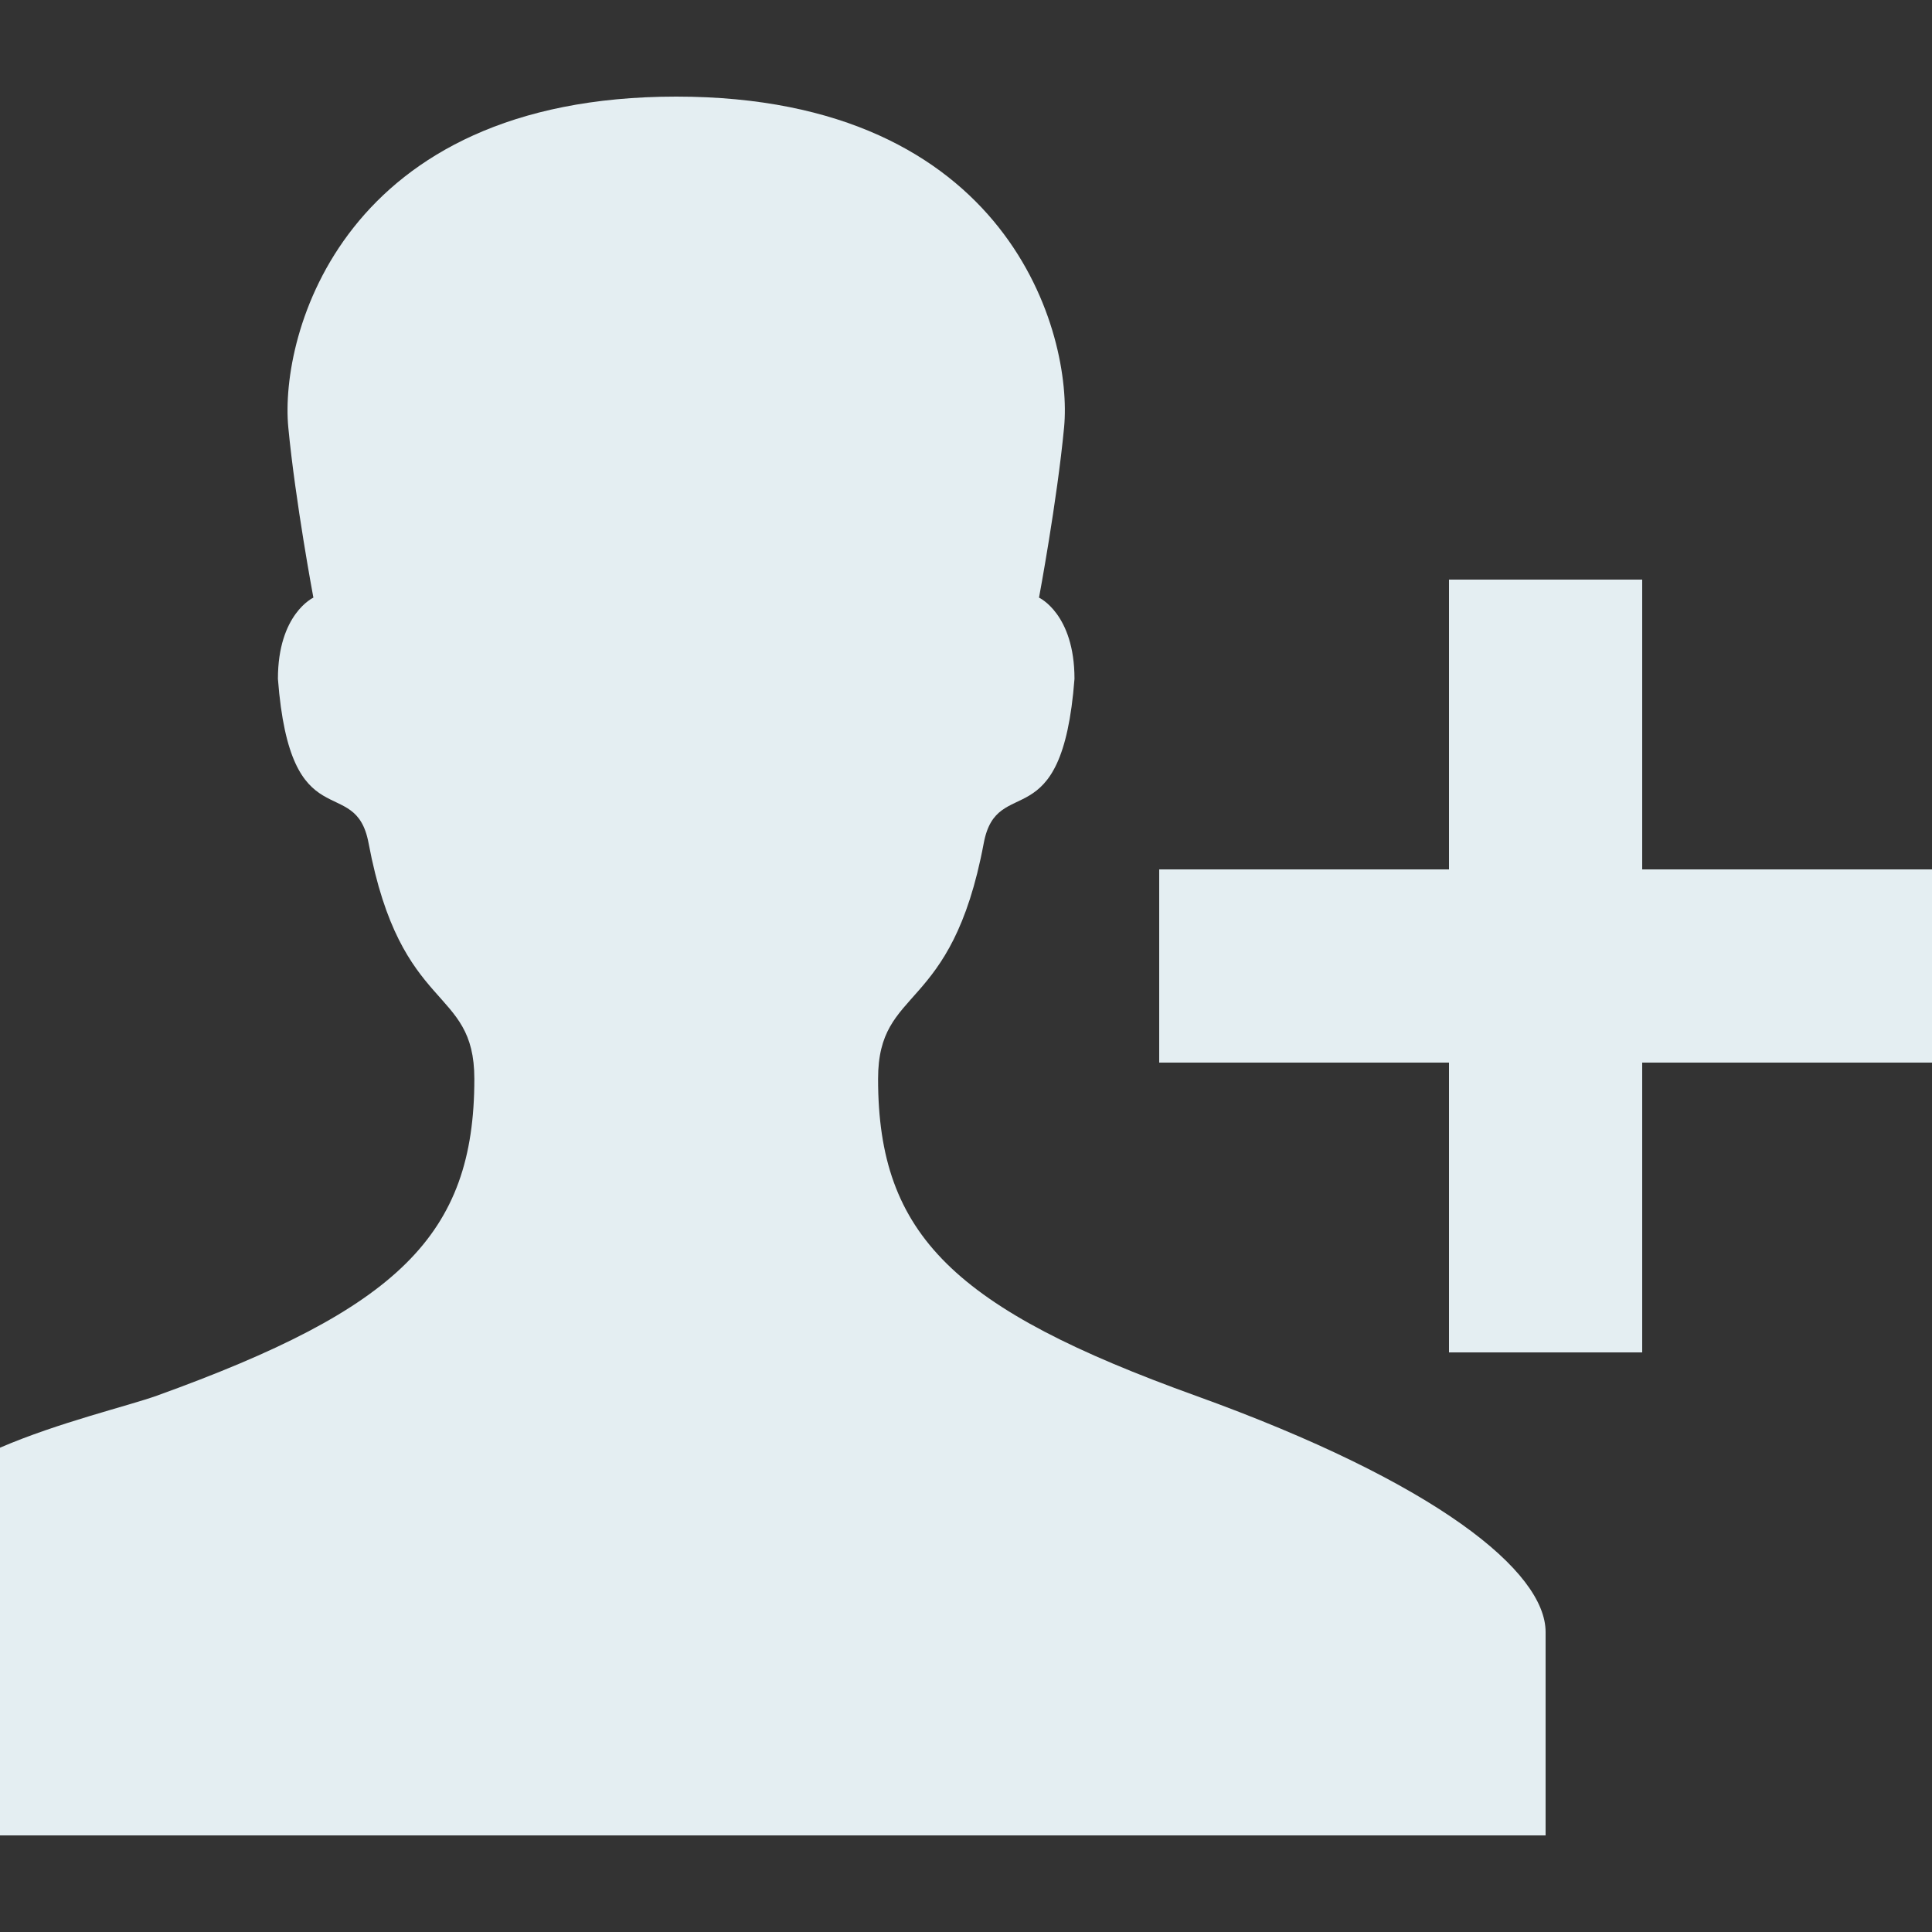 <?xml version="1.0" encoding="UTF-8"?>
<!-- Generator: Adobe Illustrator 16.0.2, SVG Export Plug-In . SVG Version: 6.00 Build 0)  -->
<!DOCTYPE svg PUBLIC "-//W3C//DTD SVG 1.1//EN" "http://www.w3.org/Graphics/SVG/1.1/DTD/svg11.dtd">
<svg version="1.1" id="Layer_1" xmlns="http://www.w3.org/2000/svg" xmlns:xlink="http://www.w3.org/1999/xlink" x="0px" y="0px" width="100px" height="100px" viewBox="0 0 100 100" enable-background="new 0 0 100 100" xml:space="preserve">
<rect x="0" y="0" width="100" height="100" fill="#333333" stroke="none"/>
<g>
	<path fill="#e4eef2" d="M61.885,72.241c-12.456-4.492-16.436-8.281-16.436-16.396c0-4.873,3.799-3.281,5.469-12.202   c0.693-3.696,4.053-0.059,4.697-8.506c0-3.364-1.836-4.204-1.836-4.204s0.933-4.98,1.298-8.814C55.532,17.344,52.29,5,35,5   S14.468,17.344,14.922,22.119c0.365,3.834,1.299,8.814,1.299,8.814s-1.836,0.84-1.836,4.204c0.644,8.448,4.004,4.81,4.693,8.506   c1.675,8.921,5.474,7.329,5.474,12.202c0,8.115-3.98,11.904-16.436,16.396C6.616,72.778,3.038,73.623,0,74.932V95h80V84.473   C80,81.343,74.38,76.748,61.885,72.241L61.885,72.241z M85,45V30H75v15H60v10h15v15h10V55h15V45H85z M85,45"/>
</g>
</svg>